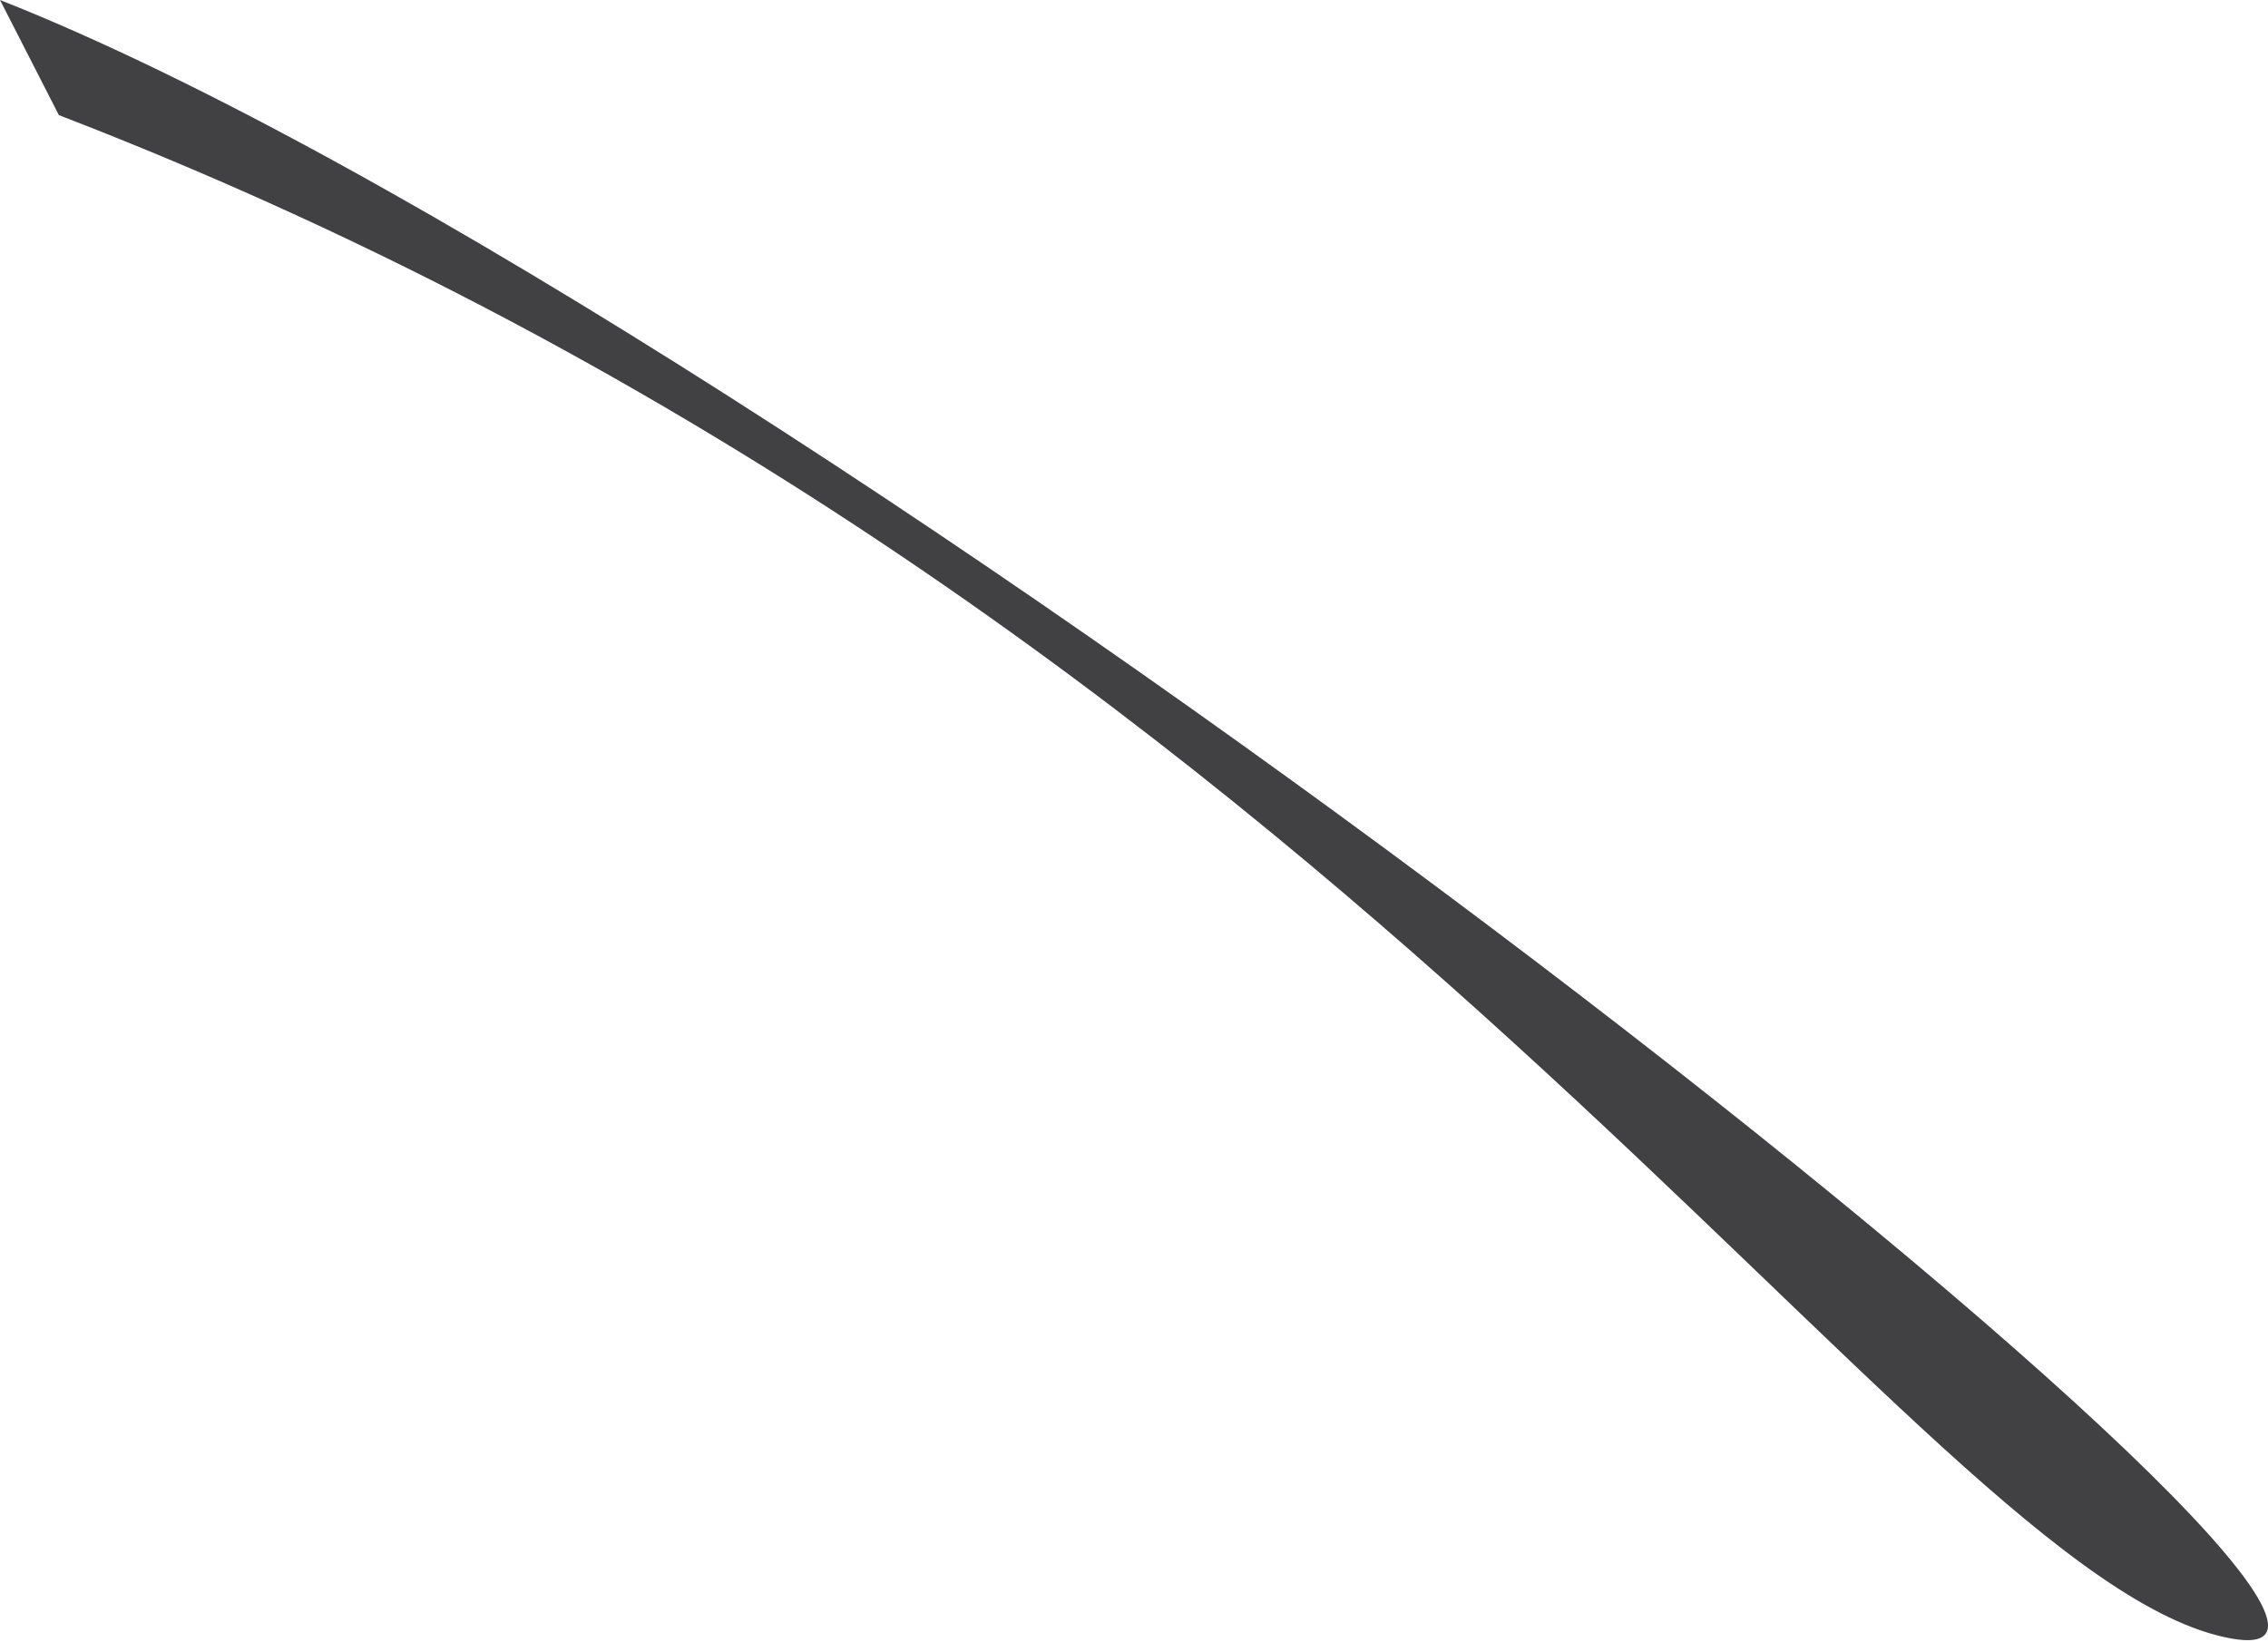 <?xml version="1.0" encoding="UTF-8"?> <svg xmlns="http://www.w3.org/2000/svg" width="772" height="559" viewBox="0 0 772 559" fill="none"> <path d="M759.329 557.712C865.982 577.326 272.082 107.292 0 -0L20.04 39.187C461.082 209.133 652.676 538.099 759.329 557.712Z" fill="#414143"></path> </svg> 